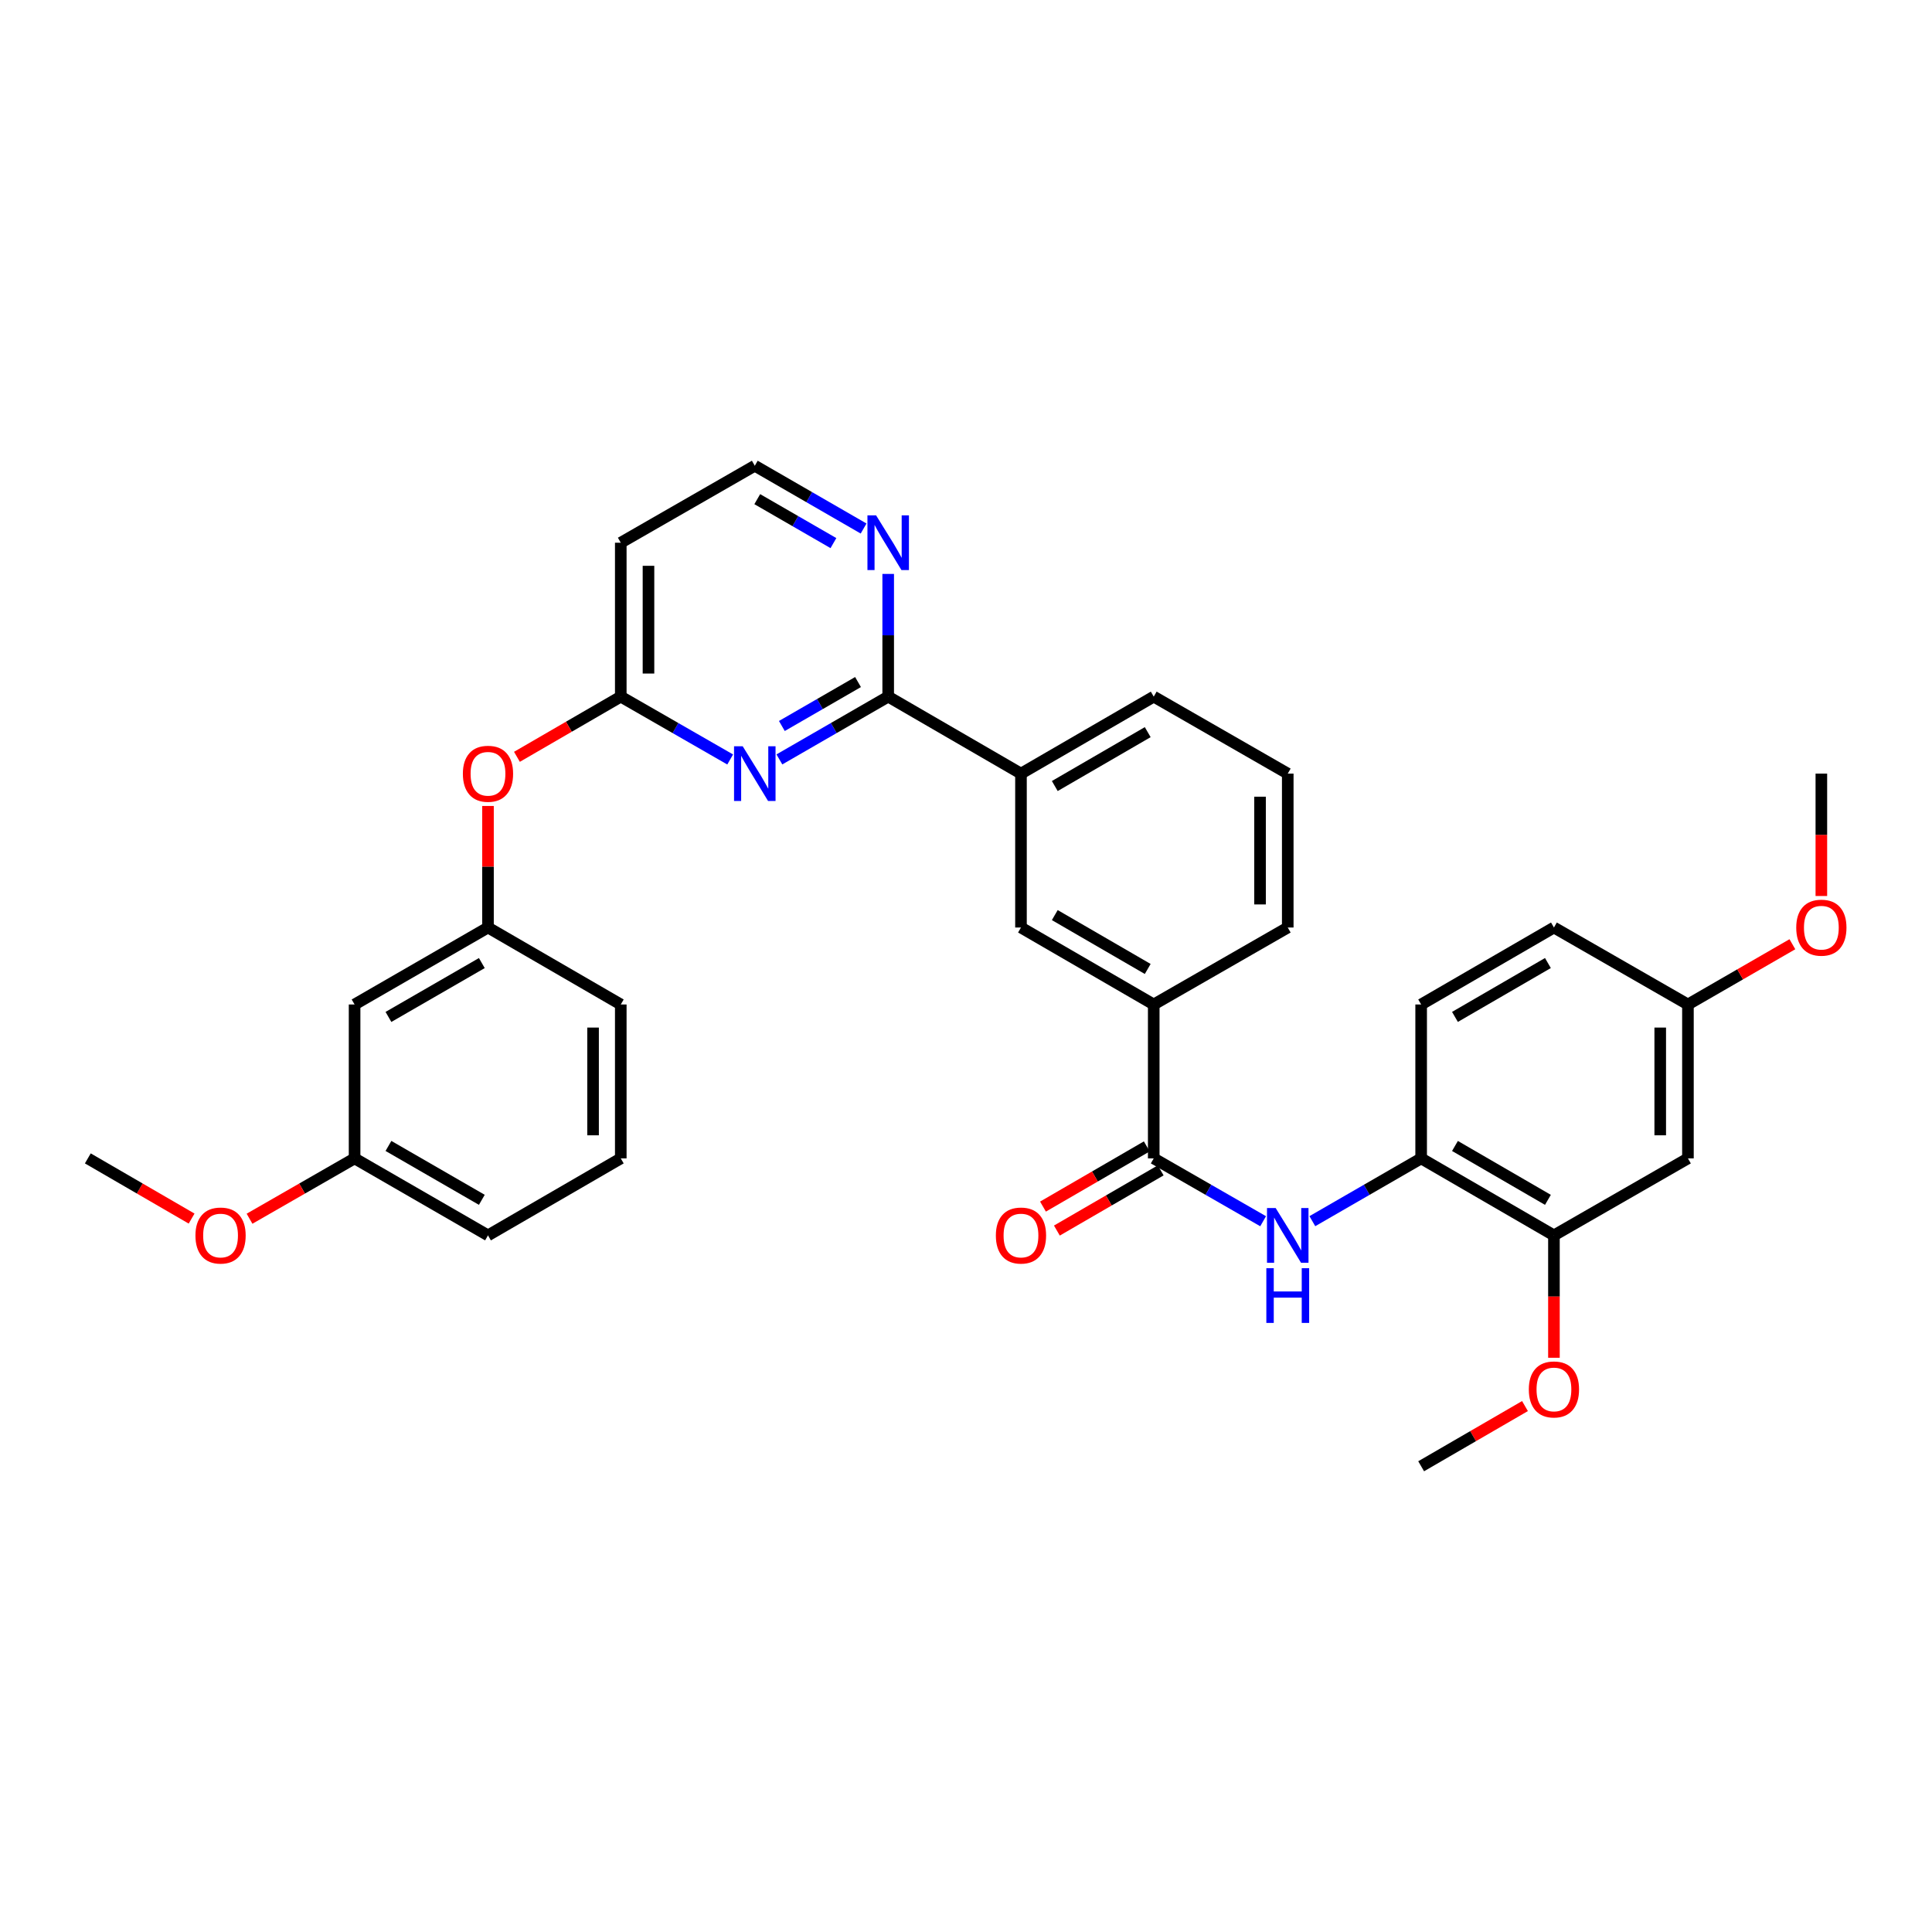 <?xml version='1.0' encoding='iso-8859-1'?>
<svg version='1.1' baseProfile='full'
              xmlns='http://www.w3.org/2000/svg'
                      xmlns:rdkit='http://www.rdkit.org/xml'
                      xmlns:xlink='http://www.w3.org/1999/xlink'
                  xml:space='preserve'
width='1000px' height='1000px' viewBox='0 0 1000 1000'>
<!-- END OF HEADER -->
<rect style='opacity:1.0;fill:#FFFFFF;stroke:none' width='1000' height='1000' x='0' y='0'> </rect>
<path class='bond-0' d='M 403.412,393.072 L 431.57,376.822' style='fill:none;fill-rule:evenodd;stroke:#0000FF;stroke-width:6px;stroke-linecap:butt;stroke-linejoin:miter;stroke-opacity:1' />
<path class='bond-0' d='M 431.57,376.822 L 459.727,360.573' style='fill:none;fill-rule:evenodd;stroke:#000000;stroke-width:6px;stroke-linecap:butt;stroke-linejoin:miter;stroke-opacity:1' />
<path class='bond-0' d='M 404.691,375.775 L 424.401,364.401' style='fill:none;fill-rule:evenodd;stroke:#0000FF;stroke-width:6px;stroke-linecap:butt;stroke-linejoin:miter;stroke-opacity:1' />
<path class='bond-0' d='M 424.401,364.401 L 444.111,353.026' style='fill:none;fill-rule:evenodd;stroke:#000000;stroke-width:6px;stroke-linecap:butt;stroke-linejoin:miter;stroke-opacity:1' />
<path class='bond-3' d='M 377.939,393.101 L 349.626,376.837' style='fill:none;fill-rule:evenodd;stroke:#0000FF;stroke-width:6px;stroke-linecap:butt;stroke-linejoin:miter;stroke-opacity:1' />
<path class='bond-3' d='M 349.626,376.837 L 321.312,360.573' style='fill:none;fill-rule:evenodd;stroke:#000000;stroke-width:6px;stroke-linecap:butt;stroke-linejoin:miter;stroke-opacity:1' />
<path class='bond-6' d='M 459.727,360.573 L 528.457,400.42' style='fill:none;fill-rule:evenodd;stroke:#000000;stroke-width:6px;stroke-linecap:butt;stroke-linejoin:miter;stroke-opacity:1' />
<path class='bond-9' d='M 459.727,360.573 L 459.727,328.818' style='fill:none;fill-rule:evenodd;stroke:#000000;stroke-width:6px;stroke-linecap:butt;stroke-linejoin:miter;stroke-opacity:1' />
<path class='bond-9' d='M 459.727,328.818 L 459.727,297.064' style='fill:none;fill-rule:evenodd;stroke:#0000FF;stroke-width:6px;stroke-linecap:butt;stroke-linejoin:miter;stroke-opacity:1' />
<path class='bond-1' d='M 597.17,599.58 L 597.17,519.919' style='fill:none;fill-rule:evenodd;stroke:#000000;stroke-width:6px;stroke-linecap:butt;stroke-linejoin:miter;stroke-opacity:1' />
<path class='bond-2' d='M 597.17,599.58 L 625.483,615.844' style='fill:none;fill-rule:evenodd;stroke:#000000;stroke-width:6px;stroke-linecap:butt;stroke-linejoin:miter;stroke-opacity:1' />
<path class='bond-2' d='M 625.483,615.844 L 653.797,632.109' style='fill:none;fill-rule:evenodd;stroke:#0000FF;stroke-width:6px;stroke-linecap:butt;stroke-linejoin:miter;stroke-opacity:1' />
<path class='bond-13' d='M 593.573,593.377 L 566.709,608.955' style='fill:none;fill-rule:evenodd;stroke:#000000;stroke-width:6px;stroke-linecap:butt;stroke-linejoin:miter;stroke-opacity:1' />
<path class='bond-13' d='M 566.709,608.955 L 539.845,624.533' style='fill:none;fill-rule:evenodd;stroke:#FF0000;stroke-width:6px;stroke-linecap:butt;stroke-linejoin:miter;stroke-opacity:1' />
<path class='bond-13' d='M 600.767,605.784 L 573.903,621.362' style='fill:none;fill-rule:evenodd;stroke:#000000;stroke-width:6px;stroke-linecap:butt;stroke-linejoin:miter;stroke-opacity:1' />
<path class='bond-13' d='M 573.903,621.362 L 547.04,636.94' style='fill:none;fill-rule:evenodd;stroke:#FF0000;stroke-width:6px;stroke-linecap:butt;stroke-linejoin:miter;stroke-opacity:1' />
<path class='bond-4' d='M 679.27,632.079 L 707.427,615.83' style='fill:none;fill-rule:evenodd;stroke:#0000FF;stroke-width:6px;stroke-linecap:butt;stroke-linejoin:miter;stroke-opacity:1' />
<path class='bond-4' d='M 707.427,615.83 L 735.585,599.58' style='fill:none;fill-rule:evenodd;stroke:#000000;stroke-width:6px;stroke-linecap:butt;stroke-linejoin:miter;stroke-opacity:1' />
<path class='bond-11' d='M 321.312,360.573 L 294.441,376.152' style='fill:none;fill-rule:evenodd;stroke:#000000;stroke-width:6px;stroke-linecap:butt;stroke-linejoin:miter;stroke-opacity:1' />
<path class='bond-11' d='M 294.441,376.152 L 267.569,391.731' style='fill:none;fill-rule:evenodd;stroke:#FF0000;stroke-width:6px;stroke-linecap:butt;stroke-linejoin:miter;stroke-opacity:1' />
<path class='bond-12' d='M 321.312,360.573 L 321.312,280.912' style='fill:none;fill-rule:evenodd;stroke:#000000;stroke-width:6px;stroke-linecap:butt;stroke-linejoin:miter;stroke-opacity:1' />
<path class='bond-12' d='M 335.654,348.624 L 335.654,292.861' style='fill:none;fill-rule:evenodd;stroke:#000000;stroke-width:6px;stroke-linecap:butt;stroke-linejoin:miter;stroke-opacity:1' />
<path class='bond-7' d='M 735.585,599.58 L 804.314,639.427' style='fill:none;fill-rule:evenodd;stroke:#000000;stroke-width:6px;stroke-linecap:butt;stroke-linejoin:miter;stroke-opacity:1' />
<path class='bond-7' d='M 753.088,593.15 L 801.198,621.042' style='fill:none;fill-rule:evenodd;stroke:#000000;stroke-width:6px;stroke-linecap:butt;stroke-linejoin:miter;stroke-opacity:1' />
<path class='bond-16' d='M 735.585,599.58 L 735.585,519.919' style='fill:none;fill-rule:evenodd;stroke:#000000;stroke-width:6px;stroke-linecap:butt;stroke-linejoin:miter;stroke-opacity:1' />
<path class='bond-5' d='M 597.17,519.919 L 528.457,480.081' style='fill:none;fill-rule:evenodd;stroke:#000000;stroke-width:6px;stroke-linecap:butt;stroke-linejoin:miter;stroke-opacity:1' />
<path class='bond-5' d='M 594.057,501.536 L 545.957,473.649' style='fill:none;fill-rule:evenodd;stroke:#000000;stroke-width:6px;stroke-linecap:butt;stroke-linejoin:miter;stroke-opacity:1' />
<path class='bond-34' d='M 597.17,519.919 L 666.537,480.081' style='fill:none;fill-rule:evenodd;stroke:#000000;stroke-width:6px;stroke-linecap:butt;stroke-linejoin:miter;stroke-opacity:1' />
<path class='bond-8' d='M 528.457,400.42 L 528.457,480.081' style='fill:none;fill-rule:evenodd;stroke:#000000;stroke-width:6px;stroke-linecap:butt;stroke-linejoin:miter;stroke-opacity:1' />
<path class='bond-25' d='M 528.457,400.42 L 597.17,360.573' style='fill:none;fill-rule:evenodd;stroke:#000000;stroke-width:6px;stroke-linecap:butt;stroke-linejoin:miter;stroke-opacity:1' />
<path class='bond-25' d='M 545.958,406.849 L 594.058,378.957' style='fill:none;fill-rule:evenodd;stroke:#000000;stroke-width:6px;stroke-linecap:butt;stroke-linejoin:miter;stroke-opacity:1' />
<path class='bond-10' d='M 804.314,639.427 L 873.673,599.58' style='fill:none;fill-rule:evenodd;stroke:#000000;stroke-width:6px;stroke-linecap:butt;stroke-linejoin:miter;stroke-opacity:1' />
<path class='bond-21' d='M 804.314,639.427 L 804.314,671.102' style='fill:none;fill-rule:evenodd;stroke:#000000;stroke-width:6px;stroke-linecap:butt;stroke-linejoin:miter;stroke-opacity:1' />
<path class='bond-21' d='M 804.314,671.102 L 804.314,702.776' style='fill:none;fill-rule:evenodd;stroke:#FF0000;stroke-width:6px;stroke-linecap:butt;stroke-linejoin:miter;stroke-opacity:1' />
<path class='bond-33' d='M 446.994,273.564 L 418.837,257.315' style='fill:none;fill-rule:evenodd;stroke:#0000FF;stroke-width:6px;stroke-linecap:butt;stroke-linejoin:miter;stroke-opacity:1' />
<path class='bond-33' d='M 418.837,257.315 L 390.679,241.066' style='fill:none;fill-rule:evenodd;stroke:#000000;stroke-width:6px;stroke-linecap:butt;stroke-linejoin:miter;stroke-opacity:1' />
<path class='bond-33' d='M 431.378,281.111 L 411.668,269.737' style='fill:none;fill-rule:evenodd;stroke:#0000FF;stroke-width:6px;stroke-linecap:butt;stroke-linejoin:miter;stroke-opacity:1' />
<path class='bond-33' d='M 411.668,269.737 L 391.958,258.362' style='fill:none;fill-rule:evenodd;stroke:#000000;stroke-width:6px;stroke-linecap:butt;stroke-linejoin:miter;stroke-opacity:1' />
<path class='bond-36' d='M 873.673,599.58 L 873.673,519.919' style='fill:none;fill-rule:evenodd;stroke:#000000;stroke-width:6px;stroke-linecap:butt;stroke-linejoin:miter;stroke-opacity:1' />
<path class='bond-36' d='M 859.331,587.631 L 859.331,531.868' style='fill:none;fill-rule:evenodd;stroke:#000000;stroke-width:6px;stroke-linecap:butt;stroke-linejoin:miter;stroke-opacity:1' />
<path class='bond-15' d='M 252.583,417.171 L 252.583,448.626' style='fill:none;fill-rule:evenodd;stroke:#FF0000;stroke-width:6px;stroke-linecap:butt;stroke-linejoin:miter;stroke-opacity:1' />
<path class='bond-15' d='M 252.583,448.626 L 252.583,480.081' style='fill:none;fill-rule:evenodd;stroke:#000000;stroke-width:6px;stroke-linecap:butt;stroke-linejoin:miter;stroke-opacity:1' />
<path class='bond-18' d='M 321.312,280.912 L 390.679,241.066' style='fill:none;fill-rule:evenodd;stroke:#000000;stroke-width:6px;stroke-linecap:butt;stroke-linejoin:miter;stroke-opacity:1' />
<path class='bond-14' d='M 183.535,519.919 L 252.583,480.081' style='fill:none;fill-rule:evenodd;stroke:#000000;stroke-width:6px;stroke-linecap:butt;stroke-linejoin:miter;stroke-opacity:1' />
<path class='bond-14' d='M 201.059,526.366 L 249.393,498.479' style='fill:none;fill-rule:evenodd;stroke:#000000;stroke-width:6px;stroke-linecap:butt;stroke-linejoin:miter;stroke-opacity:1' />
<path class='bond-19' d='M 183.535,519.919 L 183.535,599.58' style='fill:none;fill-rule:evenodd;stroke:#000000;stroke-width:6px;stroke-linecap:butt;stroke-linejoin:miter;stroke-opacity:1' />
<path class='bond-28' d='M 252.583,480.081 L 321.312,519.919' style='fill:none;fill-rule:evenodd;stroke:#000000;stroke-width:6px;stroke-linecap:butt;stroke-linejoin:miter;stroke-opacity:1' />
<path class='bond-20' d='M 735.585,519.919 L 804.314,480.081' style='fill:none;fill-rule:evenodd;stroke:#000000;stroke-width:6px;stroke-linecap:butt;stroke-linejoin:miter;stroke-opacity:1' />
<path class='bond-20' d='M 753.087,526.352 L 801.197,498.465' style='fill:none;fill-rule:evenodd;stroke:#000000;stroke-width:6px;stroke-linecap:butt;stroke-linejoin:miter;stroke-opacity:1' />
<path class='bond-17' d='M 873.673,519.919 L 804.314,480.081' style='fill:none;fill-rule:evenodd;stroke:#000000;stroke-width:6px;stroke-linecap:butt;stroke-linejoin:miter;stroke-opacity:1' />
<path class='bond-22' d='M 873.673,519.919 L 900.705,504.325' style='fill:none;fill-rule:evenodd;stroke:#000000;stroke-width:6px;stroke-linecap:butt;stroke-linejoin:miter;stroke-opacity:1' />
<path class='bond-22' d='M 900.705,504.325 L 927.736,488.73' style='fill:none;fill-rule:evenodd;stroke:#FF0000;stroke-width:6px;stroke-linecap:butt;stroke-linejoin:miter;stroke-opacity:1' />
<path class='bond-23' d='M 183.535,599.58 L 156.347,615.196' style='fill:none;fill-rule:evenodd;stroke:#000000;stroke-width:6px;stroke-linecap:butt;stroke-linejoin:miter;stroke-opacity:1' />
<path class='bond-23' d='M 156.347,615.196 L 129.16,630.811' style='fill:none;fill-rule:evenodd;stroke:#FF0000;stroke-width:6px;stroke-linecap:butt;stroke-linejoin:miter;stroke-opacity:1' />
<path class='bond-35' d='M 183.535,599.58 L 252.583,639.427' style='fill:none;fill-rule:evenodd;stroke:#000000;stroke-width:6px;stroke-linecap:butt;stroke-linejoin:miter;stroke-opacity:1' />
<path class='bond-35' d='M 201.06,593.135 L 249.394,621.028' style='fill:none;fill-rule:evenodd;stroke:#000000;stroke-width:6px;stroke-linecap:butt;stroke-linejoin:miter;stroke-opacity:1' />
<path class='bond-30' d='M 789.328,727.776 L 762.457,743.355' style='fill:none;fill-rule:evenodd;stroke:#FF0000;stroke-width:6px;stroke-linecap:butt;stroke-linejoin:miter;stroke-opacity:1' />
<path class='bond-30' d='M 762.457,743.355 L 735.585,758.934' style='fill:none;fill-rule:evenodd;stroke:#000000;stroke-width:6px;stroke-linecap:butt;stroke-linejoin:miter;stroke-opacity:1' />
<path class='bond-32' d='M 942.729,463.769 L 942.729,432.094' style='fill:none;fill-rule:evenodd;stroke:#FF0000;stroke-width:6px;stroke-linecap:butt;stroke-linejoin:miter;stroke-opacity:1' />
<path class='bond-32' d='M 942.729,432.094 L 942.729,400.42' style='fill:none;fill-rule:evenodd;stroke:#000000;stroke-width:6px;stroke-linecap:butt;stroke-linejoin:miter;stroke-opacity:1' />
<path class='bond-31' d='M 99.174,630.736 L 72.314,615.158' style='fill:none;fill-rule:evenodd;stroke:#FF0000;stroke-width:6px;stroke-linecap:butt;stroke-linejoin:miter;stroke-opacity:1' />
<path class='bond-31' d='M 72.314,615.158 L 45.455,599.58' style='fill:none;fill-rule:evenodd;stroke:#000000;stroke-width:6px;stroke-linecap:butt;stroke-linejoin:miter;stroke-opacity:1' />
<path class='bond-24' d='M 666.537,480.081 L 666.537,400.42' style='fill:none;fill-rule:evenodd;stroke:#000000;stroke-width:6px;stroke-linecap:butt;stroke-linejoin:miter;stroke-opacity:1' />
<path class='bond-24' d='M 652.195,468.132 L 652.195,412.369' style='fill:none;fill-rule:evenodd;stroke:#000000;stroke-width:6px;stroke-linecap:butt;stroke-linejoin:miter;stroke-opacity:1' />
<path class='bond-26' d='M 597.17,360.573 L 666.537,400.42' style='fill:none;fill-rule:evenodd;stroke:#000000;stroke-width:6px;stroke-linecap:butt;stroke-linejoin:miter;stroke-opacity:1' />
<path class='bond-27' d='M 321.312,599.58 L 321.312,519.919' style='fill:none;fill-rule:evenodd;stroke:#000000;stroke-width:6px;stroke-linecap:butt;stroke-linejoin:miter;stroke-opacity:1' />
<path class='bond-27' d='M 306.97,587.631 L 306.97,531.868' style='fill:none;fill-rule:evenodd;stroke:#000000;stroke-width:6px;stroke-linecap:butt;stroke-linejoin:miter;stroke-opacity:1' />
<path class='bond-29' d='M 321.312,599.58 L 252.583,639.427' style='fill:none;fill-rule:evenodd;stroke:#000000;stroke-width:6px;stroke-linecap:butt;stroke-linejoin:miter;stroke-opacity:1' />
<path  class='atom-0' d='M 384.419 386.26
L 393.699 401.26
Q 394.619 402.74, 396.099 405.42
Q 397.579 408.1, 397.659 408.26
L 397.659 386.26
L 401.419 386.26
L 401.419 414.58
L 397.539 414.58
L 387.579 398.18
Q 386.419 396.26, 385.179 394.06
Q 383.979 391.86, 383.619 391.18
L 383.619 414.58
L 379.939 414.58
L 379.939 386.26
L 384.419 386.26
' fill='#0000FF'/>
<path  class='atom-3' d='M 660.277 625.267
L 669.557 640.267
Q 670.477 641.747, 671.957 644.427
Q 673.437 647.107, 673.517 647.267
L 673.517 625.267
L 677.277 625.267
L 677.277 653.587
L 673.397 653.587
L 663.437 637.187
Q 662.277 635.267, 661.037 633.067
Q 659.837 630.867, 659.477 630.187
L 659.477 653.587
L 655.797 653.587
L 655.797 625.267
L 660.277 625.267
' fill='#0000FF'/>
<path  class='atom-3' d='M 655.457 656.419
L 659.297 656.419
L 659.297 668.459
L 673.777 668.459
L 673.777 656.419
L 677.617 656.419
L 677.617 684.739
L 673.777 684.739
L 673.777 671.659
L 659.297 671.659
L 659.297 684.739
L 655.457 684.739
L 655.457 656.419
' fill='#0000FF'/>
<path  class='atom-10' d='M 453.467 266.752
L 462.747 281.752
Q 463.667 283.232, 465.147 285.912
Q 466.627 288.592, 466.707 288.752
L 466.707 266.752
L 470.467 266.752
L 470.467 295.072
L 466.587 295.072
L 456.627 278.672
Q 455.467 276.752, 454.227 274.552
Q 453.027 272.352, 452.667 271.672
L 452.667 295.072
L 448.987 295.072
L 448.987 266.752
L 453.467 266.752
' fill='#0000FF'/>
<path  class='atom-12' d='M 239.583 400.5
Q 239.583 393.7, 242.943 389.9
Q 246.303 386.1, 252.583 386.1
Q 258.863 386.1, 262.223 389.9
Q 265.583 393.7, 265.583 400.5
Q 265.583 407.38, 262.183 411.3
Q 258.783 415.18, 252.583 415.18
Q 246.343 415.18, 242.943 411.3
Q 239.583 407.42, 239.583 400.5
M 252.583 411.98
Q 256.903 411.98, 259.223 409.1
Q 261.583 406.18, 261.583 400.5
Q 261.583 394.94, 259.223 392.14
Q 256.903 389.3, 252.583 389.3
Q 248.263 389.3, 245.903 392.1
Q 243.583 394.9, 243.583 400.5
Q 243.583 406.22, 245.903 409.1
Q 248.263 411.98, 252.583 411.98
' fill='#FF0000'/>
<path  class='atom-14' d='M 515.457 639.507
Q 515.457 632.707, 518.817 628.907
Q 522.177 625.107, 528.457 625.107
Q 534.737 625.107, 538.097 628.907
Q 541.457 632.707, 541.457 639.507
Q 541.457 646.387, 538.057 650.307
Q 534.657 654.187, 528.457 654.187
Q 522.217 654.187, 518.817 650.307
Q 515.457 646.427, 515.457 639.507
M 528.457 650.987
Q 532.777 650.987, 535.097 648.107
Q 537.457 645.187, 537.457 639.507
Q 537.457 633.947, 535.097 631.147
Q 532.777 628.307, 528.457 628.307
Q 524.137 628.307, 521.777 631.107
Q 519.457 633.907, 519.457 639.507
Q 519.457 645.227, 521.777 648.107
Q 524.137 650.987, 528.457 650.987
' fill='#FF0000'/>
<path  class='atom-22' d='M 791.314 719.168
Q 791.314 712.368, 794.674 708.568
Q 798.034 704.768, 804.314 704.768
Q 810.594 704.768, 813.954 708.568
Q 817.314 712.368, 817.314 719.168
Q 817.314 726.048, 813.914 729.968
Q 810.514 733.848, 804.314 733.848
Q 798.074 733.848, 794.674 729.968
Q 791.314 726.088, 791.314 719.168
M 804.314 730.648
Q 808.634 730.648, 810.954 727.768
Q 813.314 724.848, 813.314 719.168
Q 813.314 713.608, 810.954 710.808
Q 808.634 707.968, 804.314 707.968
Q 799.994 707.968, 797.634 710.768
Q 795.314 713.568, 795.314 719.168
Q 795.314 724.888, 797.634 727.768
Q 799.994 730.648, 804.314 730.648
' fill='#FF0000'/>
<path  class='atom-23' d='M 929.729 480.161
Q 929.729 473.361, 933.089 469.561
Q 936.449 465.761, 942.729 465.761
Q 949.009 465.761, 952.369 469.561
Q 955.729 473.361, 955.729 480.161
Q 955.729 487.041, 952.329 490.961
Q 948.929 494.841, 942.729 494.841
Q 936.489 494.841, 933.089 490.961
Q 929.729 487.081, 929.729 480.161
M 942.729 491.641
Q 947.049 491.641, 949.369 488.761
Q 951.729 485.841, 951.729 480.161
Q 951.729 474.601, 949.369 471.801
Q 947.049 468.961, 942.729 468.961
Q 938.409 468.961, 936.049 471.761
Q 933.729 474.561, 933.729 480.161
Q 933.729 485.881, 936.049 488.761
Q 938.409 491.641, 942.729 491.641
' fill='#FF0000'/>
<path  class='atom-24' d='M 101.16 639.507
Q 101.16 632.707, 104.52 628.907
Q 107.88 625.107, 114.16 625.107
Q 120.44 625.107, 123.8 628.907
Q 127.16 632.707, 127.16 639.507
Q 127.16 646.387, 123.76 650.307
Q 120.36 654.187, 114.16 654.187
Q 107.92 654.187, 104.52 650.307
Q 101.16 646.427, 101.16 639.507
M 114.16 650.987
Q 118.48 650.987, 120.8 648.107
Q 123.16 645.187, 123.16 639.507
Q 123.16 633.947, 120.8 631.147
Q 118.48 628.307, 114.16 628.307
Q 109.84 628.307, 107.48 631.107
Q 105.16 633.907, 105.16 639.507
Q 105.16 645.227, 107.48 648.107
Q 109.84 650.987, 114.16 650.987
' fill='#FF0000'/>
</svg>

